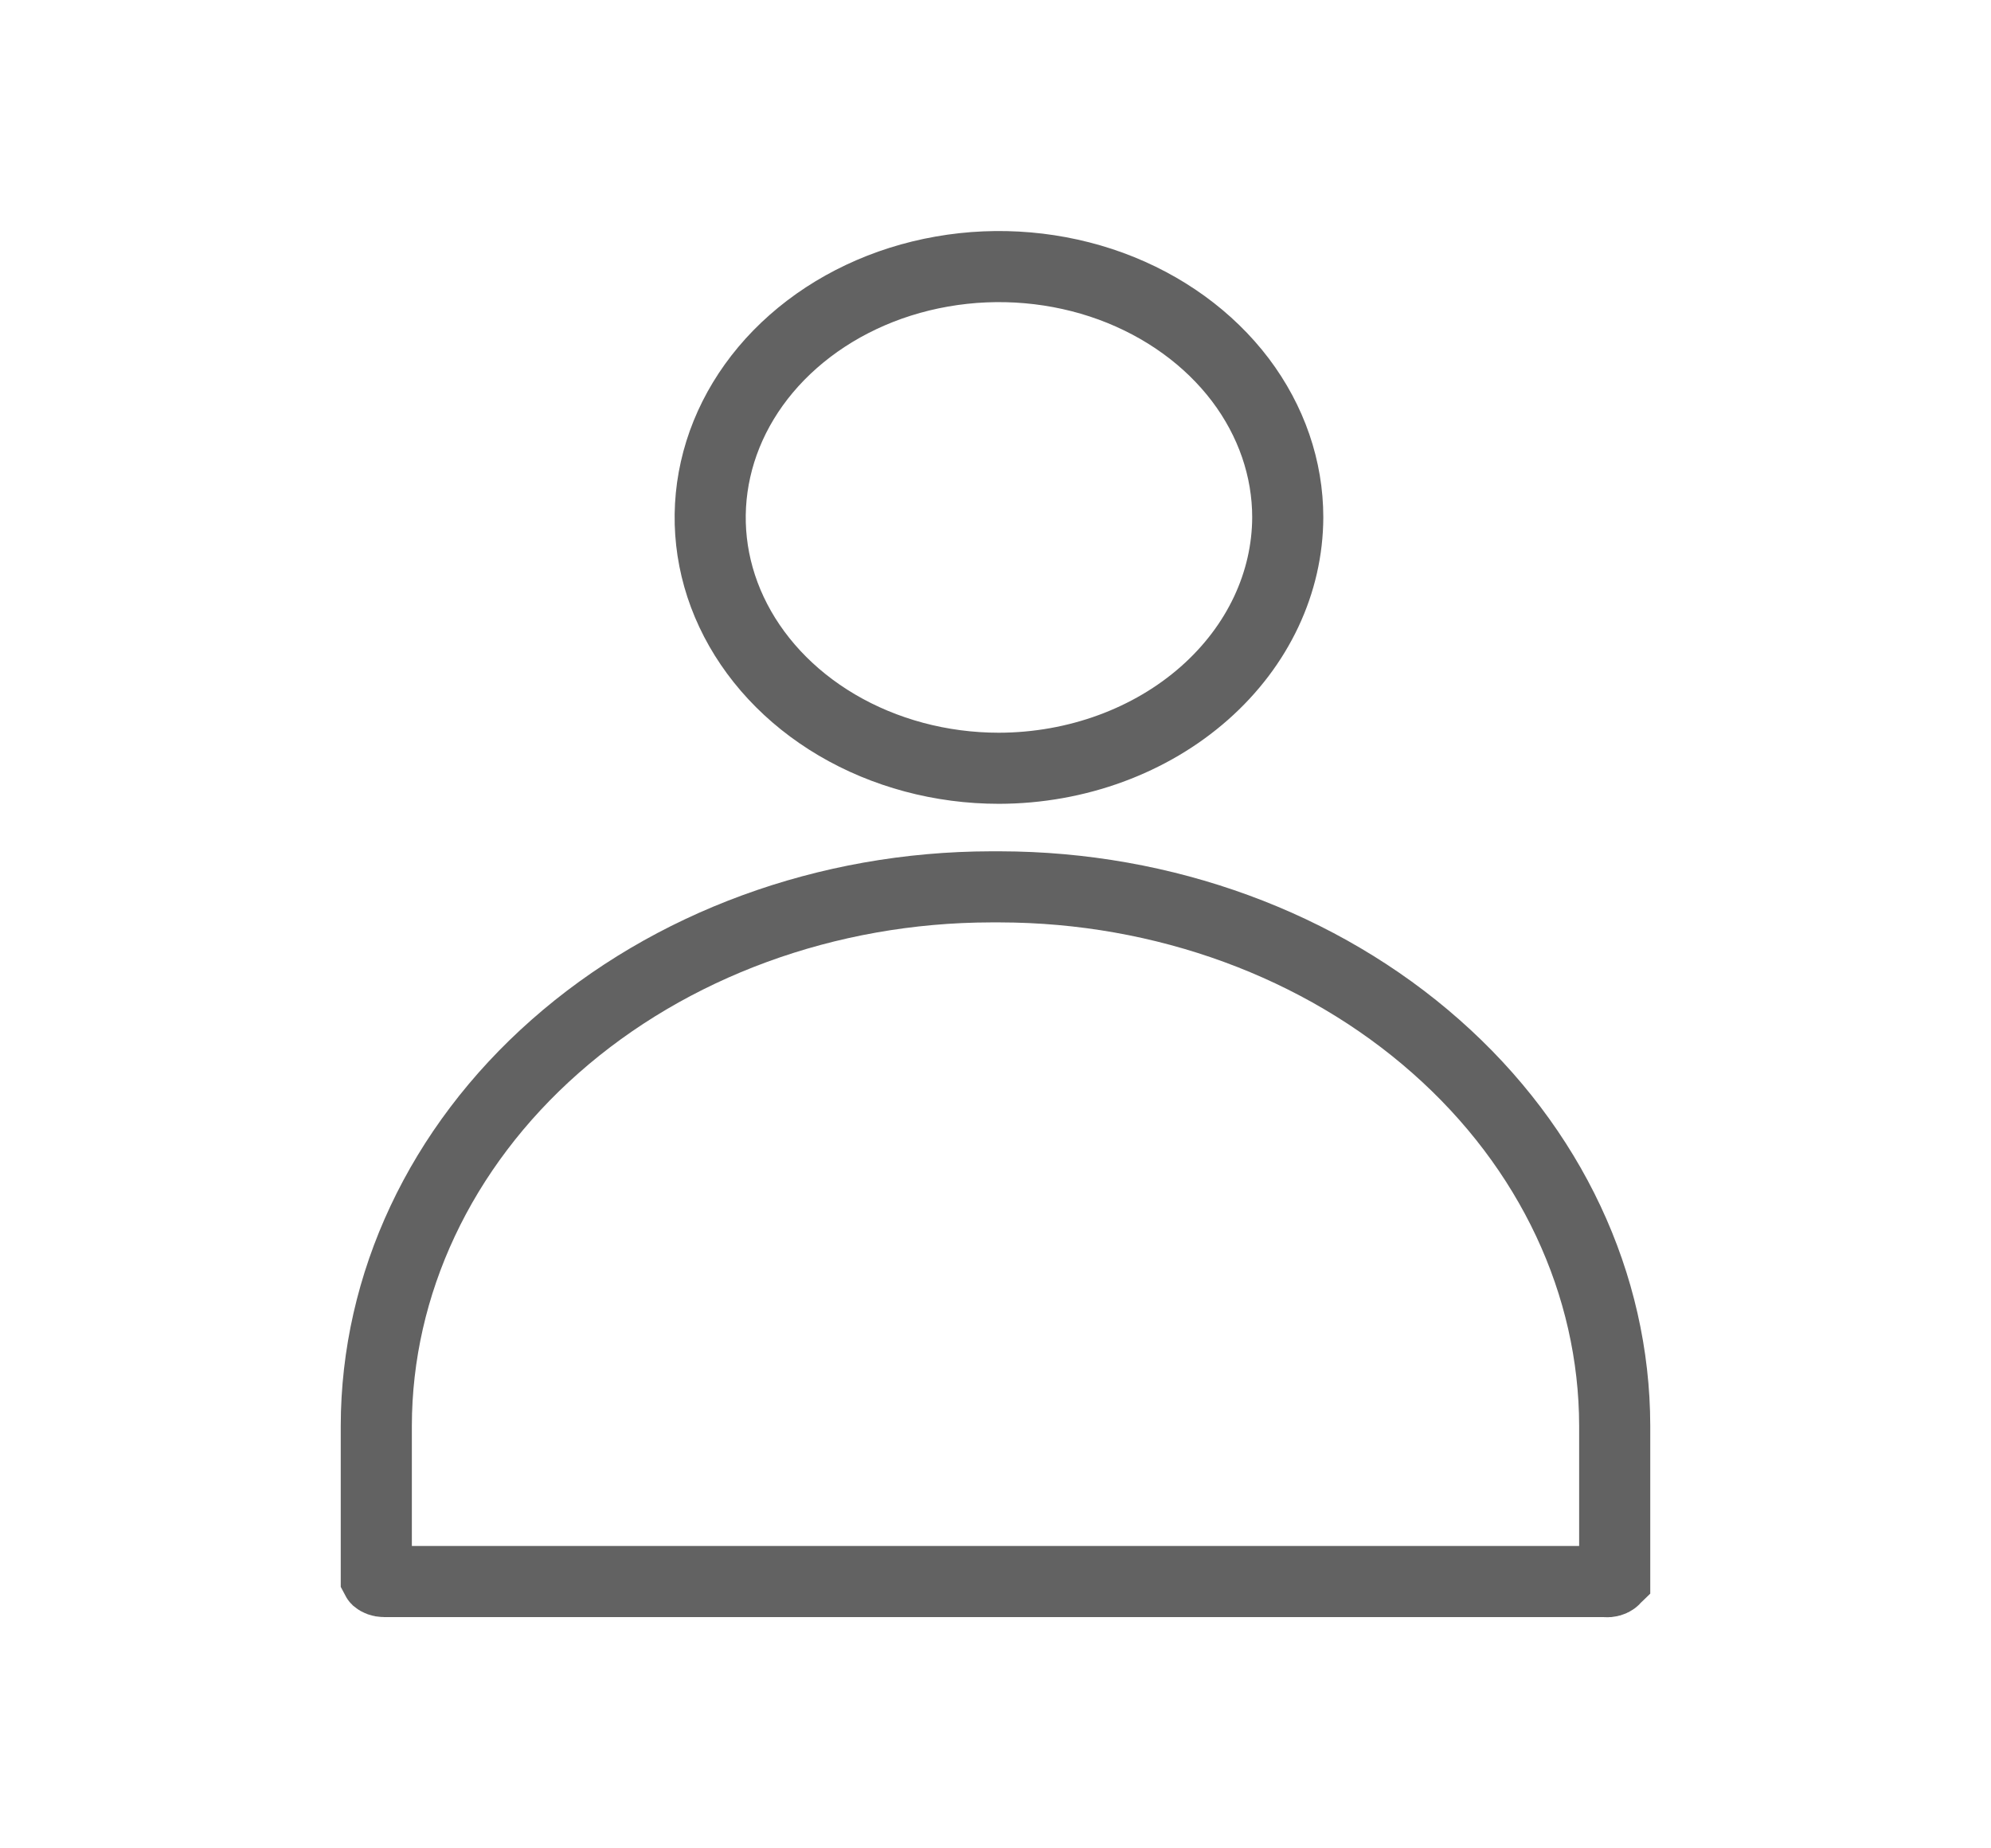<svg width="28" height="26" viewBox="0 0 28 26" fill="none" xmlns="http://www.w3.org/2000/svg">
<path d="M22.581 22.249L22.559 22.247H22.537H5.402C5.354 22.247 5.319 22.23 5.301 22.215C5.296 22.21 5.293 22.206 5.292 22.204V20.055C5.295 18.067 6.19 16.146 7.806 14.72C9.423 13.291 11.628 12.478 13.94 12.475H14.06C16.372 12.478 18.577 13.291 20.194 14.72C21.81 16.146 22.705 18.067 22.708 20.055V22.207C22.706 22.209 22.703 22.214 22.695 22.22C22.686 22.228 22.67 22.237 22.649 22.243C22.628 22.249 22.605 22.251 22.581 22.249ZM14.048 10.807C13.232 10.807 12.439 10.593 11.769 10.198C11.099 9.803 10.587 9.247 10.287 8.608C9.988 7.971 9.912 7.274 10.063 6.603C10.214 5.93 10.59 5.303 11.154 4.805C11.719 4.306 12.446 3.96 13.245 3.82C14.045 3.679 14.873 3.752 15.623 4.026C16.372 4.301 17.003 4.762 17.443 5.342C17.881 5.922 18.11 6.595 18.11 7.278C18.107 8.192 17.695 9.082 16.939 9.75C16.182 10.419 15.143 10.805 14.048 10.807Z" stroke="#626262"/>
</svg>
